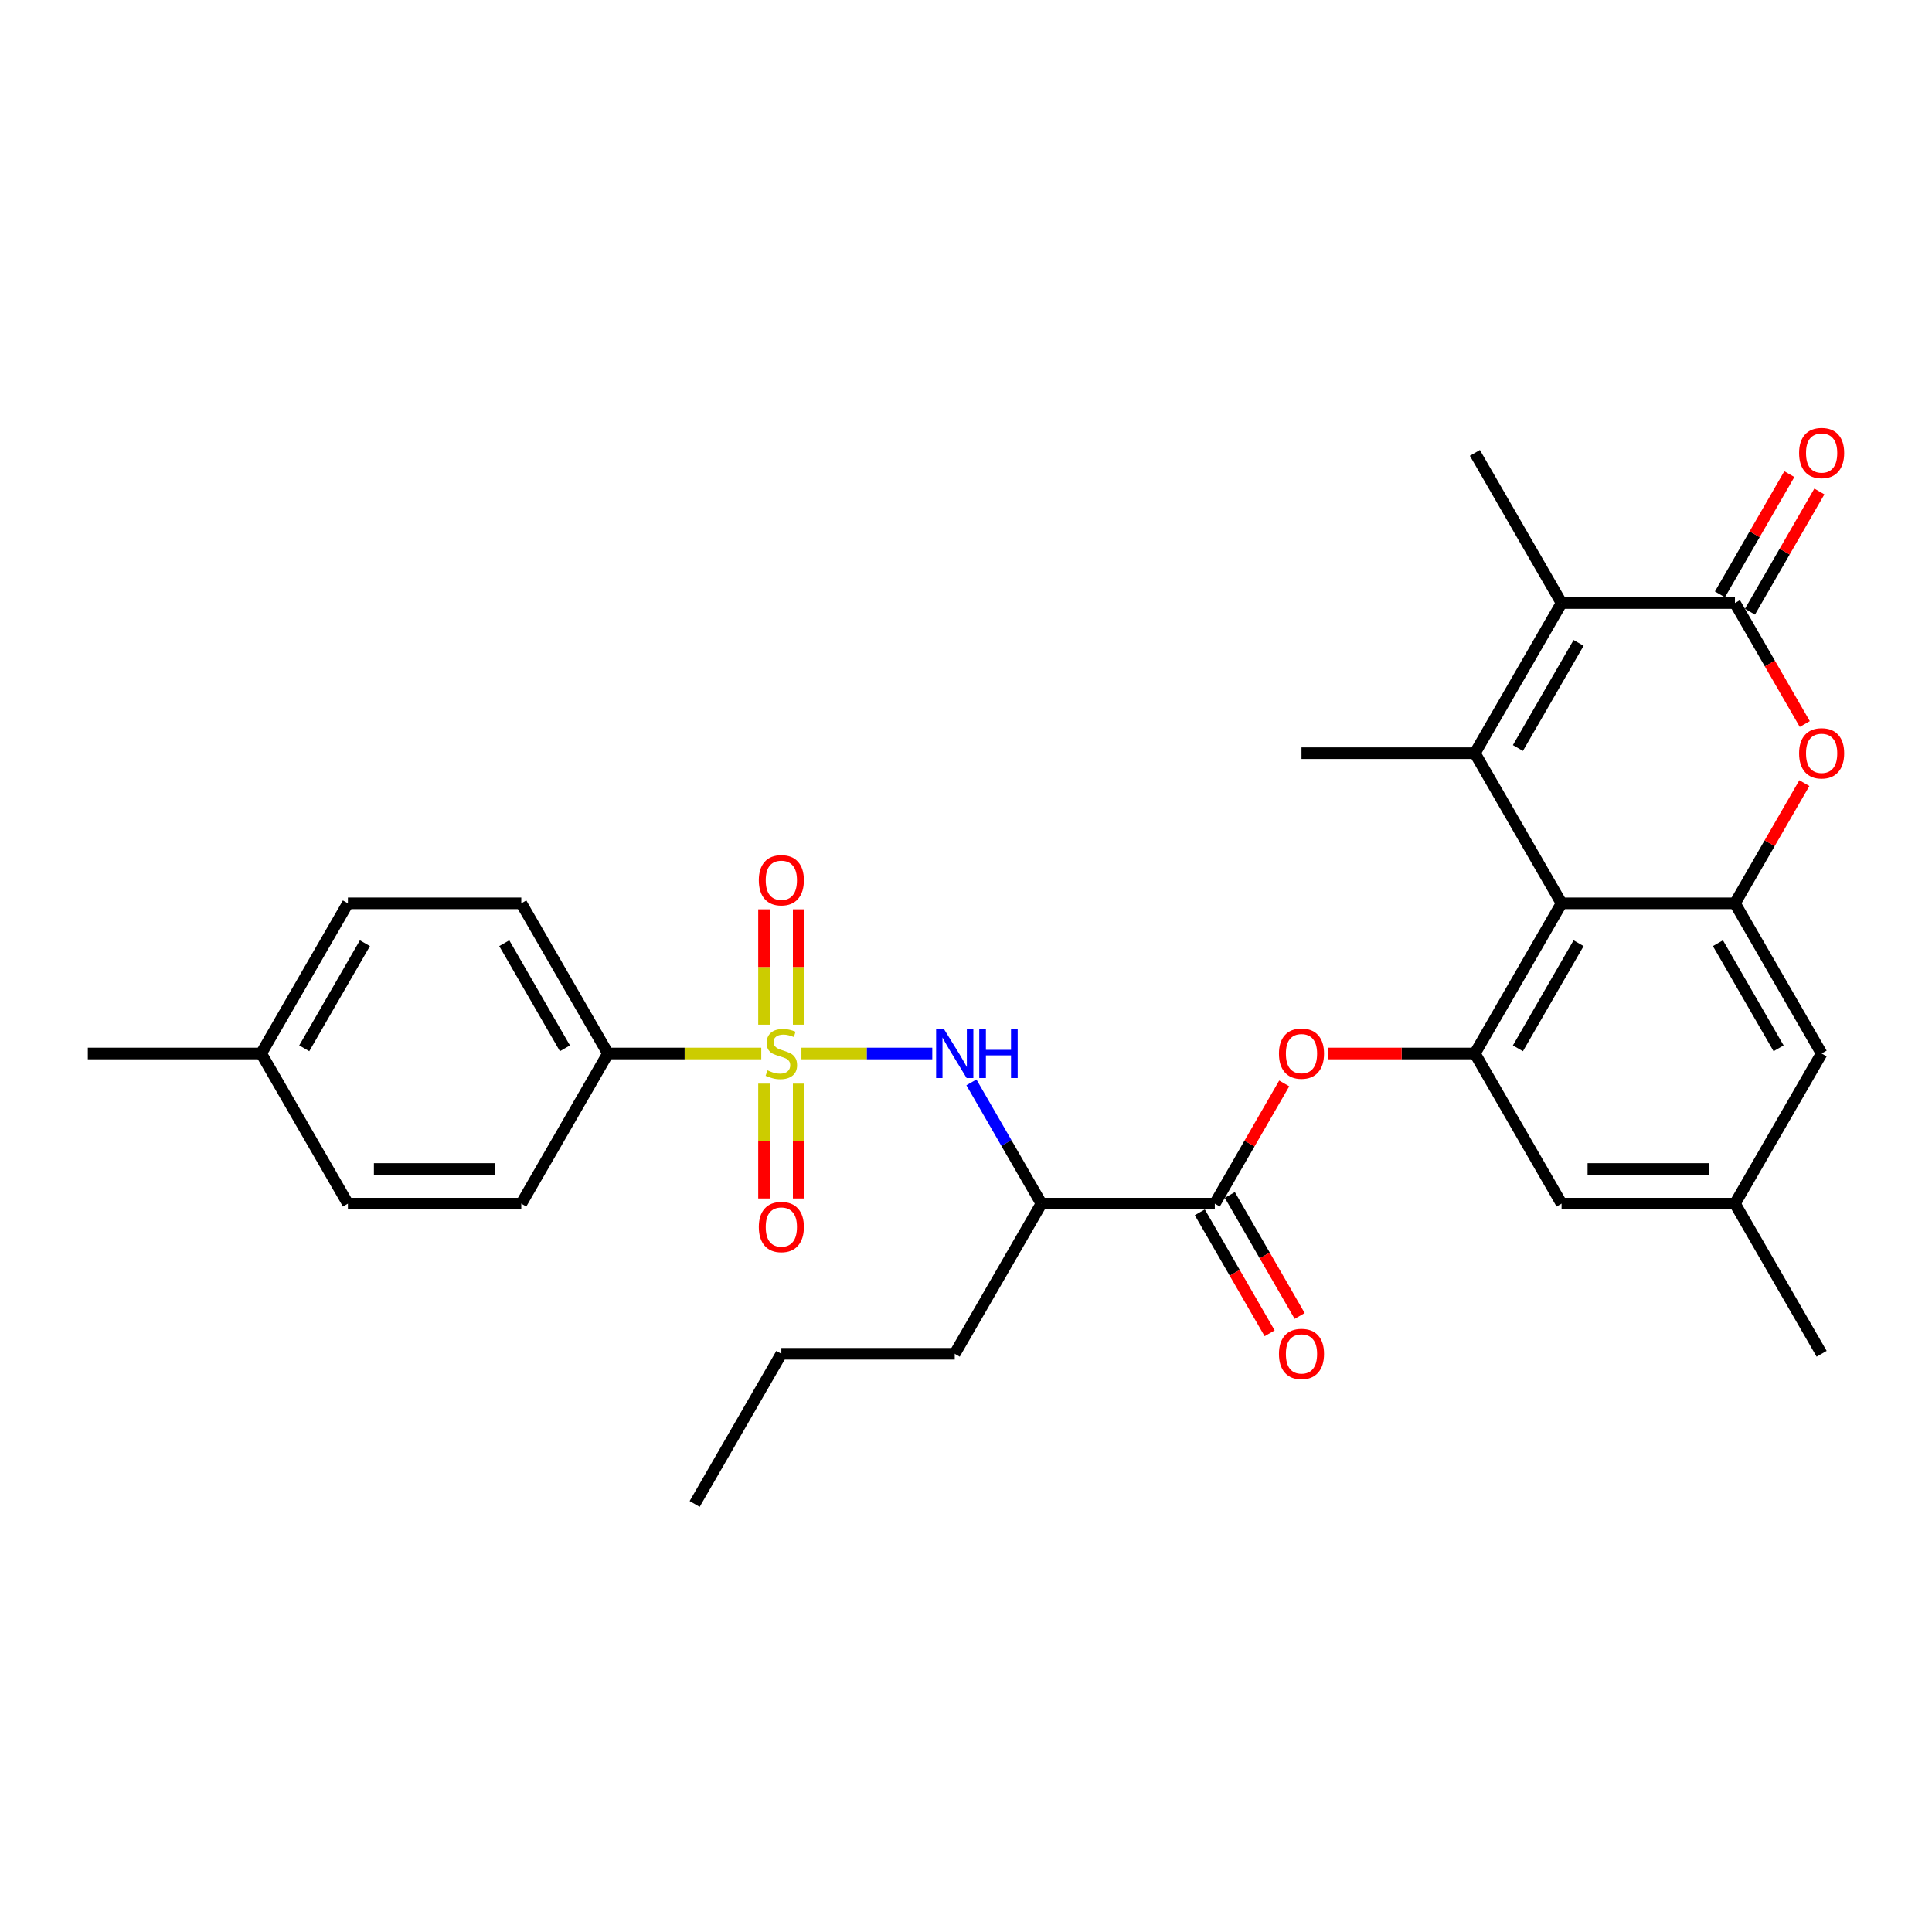 <?xml version='1.0' encoding='iso-8859-1'?>
<svg version='1.1' baseProfile='full'
              xmlns='http://www.w3.org/2000/svg'
                      xmlns:rdkit='http://www.rdkit.org/xml'
                      xmlns:xlink='http://www.w3.org/1999/xlink'
                  xml:space='preserve'
width='1000px' height='1000px' viewBox='0 0 1000 1000'>
<!-- END OF HEADER -->
<rect style='opacity:1.0;fill:#FFFFFF;stroke:none' width='1000' height='1000' x='0' y='0'> </rect>
<path class='bond-6' d='M 414.816,545.285 L 448.681,545.285' style='fill:none;fill-rule:evenodd;stroke:#CCCC00;stroke-width:6px;stroke-linecap:butt;stroke-linejoin:miter;stroke-opacity:1' />
<path class='bond-6' d='M 448.681,545.285 L 482.545,545.285' style='fill:none;fill-rule:evenodd;stroke:#0000FF;stroke-width:6px;stroke-linecap:butt;stroke-linejoin:miter;stroke-opacity:1' />
<path class='bond-11' d='M 394.032,545.285 L 354.357,545.285' style='fill:none;fill-rule:evenodd;stroke:#CCCC00;stroke-width:6px;stroke-linecap:butt;stroke-linejoin:miter;stroke-opacity:1' />
<path class='bond-11' d='M 354.357,545.285 L 314.682,545.285' style='fill:none;fill-rule:evenodd;stroke:#000000;stroke-width:6px;stroke-linecap:butt;stroke-linejoin:miter;stroke-opacity:1' />
<path class='bond-12' d='M 395.45,560.882 L 395.45,590.603' style='fill:none;fill-rule:evenodd;stroke:#CCCC00;stroke-width:6px;stroke-linecap:butt;stroke-linejoin:miter;stroke-opacity:1' />
<path class='bond-12' d='M 395.45,590.603 L 395.45,620.323' style='fill:none;fill-rule:evenodd;stroke:#FF0000;stroke-width:6px;stroke-linecap:butt;stroke-linejoin:miter;stroke-opacity:1' />
<path class='bond-12' d='M 413.399,560.882 L 413.399,590.603' style='fill:none;fill-rule:evenodd;stroke:#CCCC00;stroke-width:6px;stroke-linecap:butt;stroke-linejoin:miter;stroke-opacity:1' />
<path class='bond-12' d='M 413.399,590.603 L 413.399,620.323' style='fill:none;fill-rule:evenodd;stroke:#FF0000;stroke-width:6px;stroke-linecap:butt;stroke-linejoin:miter;stroke-opacity:1' />
<path class='bond-13' d='M 413.399,530.37 L 413.399,500.515' style='fill:none;fill-rule:evenodd;stroke:#CCCC00;stroke-width:6px;stroke-linecap:butt;stroke-linejoin:miter;stroke-opacity:1' />
<path class='bond-13' d='M 413.399,500.515 L 413.399,470.659' style='fill:none;fill-rule:evenodd;stroke:#FF0000;stroke-width:6px;stroke-linecap:butt;stroke-linejoin:miter;stroke-opacity:1' />
<path class='bond-13' d='M 395.45,530.37 L 395.45,500.515' style='fill:none;fill-rule:evenodd;stroke:#CCCC00;stroke-width:6px;stroke-linecap:butt;stroke-linejoin:miter;stroke-opacity:1' />
<path class='bond-13' d='M 395.45,500.515 L 395.45,470.659' style='fill:none;fill-rule:evenodd;stroke:#FF0000;stroke-width:6px;stroke-linecap:butt;stroke-linejoin:miter;stroke-opacity:1' />
<path class='bond-0' d='M 763.394,389.847 L 808.265,467.566' style='fill:none;fill-rule:evenodd;stroke:#000000;stroke-width:6px;stroke-linecap:butt;stroke-linejoin:miter;stroke-opacity:1' />
<path class='bond-3' d='M 763.394,389.847 L 808.265,312.127' style='fill:none;fill-rule:evenodd;stroke:#000000;stroke-width:6px;stroke-linecap:butt;stroke-linejoin:miter;stroke-opacity:1' />
<path class='bond-3' d='M 785.669,387.163 L 817.078,332.76' style='fill:none;fill-rule:evenodd;stroke:#000000;stroke-width:6px;stroke-linecap:butt;stroke-linejoin:miter;stroke-opacity:1' />
<path class='bond-21' d='M 763.394,389.847 L 673.652,389.847' style='fill:none;fill-rule:evenodd;stroke:#000000;stroke-width:6px;stroke-linecap:butt;stroke-linejoin:miter;stroke-opacity:1' />
<path class='bond-1' d='M 808.265,467.566 L 763.394,545.285' style='fill:none;fill-rule:evenodd;stroke:#000000;stroke-width:6px;stroke-linecap:butt;stroke-linejoin:miter;stroke-opacity:1' />
<path class='bond-1' d='M 817.078,488.198 L 785.669,542.602' style='fill:none;fill-rule:evenodd;stroke:#000000;stroke-width:6px;stroke-linecap:butt;stroke-linejoin:miter;stroke-opacity:1' />
<path class='bond-4' d='M 808.265,467.566 L 898.008,467.566' style='fill:none;fill-rule:evenodd;stroke:#000000;stroke-width:6px;stroke-linecap:butt;stroke-linejoin:miter;stroke-opacity:1' />
<path class='bond-2' d='M 898.008,312.127 L 916.086,343.44' style='fill:none;fill-rule:evenodd;stroke:#000000;stroke-width:6px;stroke-linecap:butt;stroke-linejoin:miter;stroke-opacity:1' />
<path class='bond-2' d='M 916.086,343.44 L 934.164,374.752' style='fill:none;fill-rule:evenodd;stroke:#FF0000;stroke-width:6px;stroke-linecap:butt;stroke-linejoin:miter;stroke-opacity:1' />
<path class='bond-16' d='M 905.78,316.615 L 923.744,285.5' style='fill:none;fill-rule:evenodd;stroke:#000000;stroke-width:6px;stroke-linecap:butt;stroke-linejoin:miter;stroke-opacity:1' />
<path class='bond-16' d='M 923.744,285.5 L 941.708,254.385' style='fill:none;fill-rule:evenodd;stroke:#FF0000;stroke-width:6px;stroke-linecap:butt;stroke-linejoin:miter;stroke-opacity:1' />
<path class='bond-16' d='M 890.236,307.64 L 908.2,276.526' style='fill:none;fill-rule:evenodd;stroke:#000000;stroke-width:6px;stroke-linecap:butt;stroke-linejoin:miter;stroke-opacity:1' />
<path class='bond-16' d='M 908.2,276.526 L 926.164,245.411' style='fill:none;fill-rule:evenodd;stroke:#FF0000;stroke-width:6px;stroke-linecap:butt;stroke-linejoin:miter;stroke-opacity:1' />
<path class='bond-33' d='M 898.008,312.127 L 808.265,312.127' style='fill:none;fill-rule:evenodd;stroke:#000000;stroke-width:6px;stroke-linecap:butt;stroke-linejoin:miter;stroke-opacity:1' />
<path class='bond-22' d='M 808.265,312.127 L 763.394,234.408' style='fill:none;fill-rule:evenodd;stroke:#000000;stroke-width:6px;stroke-linecap:butt;stroke-linejoin:miter;stroke-opacity:1' />
<path class='bond-5' d='M 898.008,467.566 L 915.972,436.451' style='fill:none;fill-rule:evenodd;stroke:#000000;stroke-width:6px;stroke-linecap:butt;stroke-linejoin:miter;stroke-opacity:1' />
<path class='bond-5' d='M 915.972,436.451 L 933.936,405.336' style='fill:none;fill-rule:evenodd;stroke:#FF0000;stroke-width:6px;stroke-linecap:butt;stroke-linejoin:miter;stroke-opacity:1' />
<path class='bond-32' d='M 898.008,467.566 L 942.879,545.285' style='fill:none;fill-rule:evenodd;stroke:#000000;stroke-width:6px;stroke-linecap:butt;stroke-linejoin:miter;stroke-opacity:1' />
<path class='bond-32' d='M 889.195,488.198 L 920.604,542.602' style='fill:none;fill-rule:evenodd;stroke:#000000;stroke-width:6px;stroke-linecap:butt;stroke-linejoin:miter;stroke-opacity:1' />
<path class='bond-9' d='M 502.799,560.236 L 520.918,591.62' style='fill:none;fill-rule:evenodd;stroke:#0000FF;stroke-width:6px;stroke-linecap:butt;stroke-linejoin:miter;stroke-opacity:1' />
<path class='bond-9' d='M 520.918,591.62 L 539.038,623.004' style='fill:none;fill-rule:evenodd;stroke:#000000;stroke-width:6px;stroke-linecap:butt;stroke-linejoin:miter;stroke-opacity:1' />
<path class='bond-7' d='M 763.394,545.285 L 725.478,545.285' style='fill:none;fill-rule:evenodd;stroke:#000000;stroke-width:6px;stroke-linecap:butt;stroke-linejoin:miter;stroke-opacity:1' />
<path class='bond-7' d='M 725.478,545.285 L 687.562,545.285' style='fill:none;fill-rule:evenodd;stroke:#FF0000;stroke-width:6px;stroke-linecap:butt;stroke-linejoin:miter;stroke-opacity:1' />
<path class='bond-15' d='M 763.394,545.285 L 808.265,623.004' style='fill:none;fill-rule:evenodd;stroke:#000000;stroke-width:6px;stroke-linecap:butt;stroke-linejoin:miter;stroke-opacity:1' />
<path class='bond-8' d='M 628.78,623.004 L 539.038,623.004' style='fill:none;fill-rule:evenodd;stroke:#000000;stroke-width:6px;stroke-linecap:butt;stroke-linejoin:miter;stroke-opacity:1' />
<path class='bond-10' d='M 628.78,623.004 L 646.745,591.89' style='fill:none;fill-rule:evenodd;stroke:#000000;stroke-width:6px;stroke-linecap:butt;stroke-linejoin:miter;stroke-opacity:1' />
<path class='bond-10' d='M 646.745,591.89 L 664.709,560.775' style='fill:none;fill-rule:evenodd;stroke:#FF0000;stroke-width:6px;stroke-linecap:butt;stroke-linejoin:miter;stroke-opacity:1' />
<path class='bond-17' d='M 621.008,627.492 L 639.087,658.804' style='fill:none;fill-rule:evenodd;stroke:#000000;stroke-width:6px;stroke-linecap:butt;stroke-linejoin:miter;stroke-opacity:1' />
<path class='bond-17' d='M 639.087,658.804 L 657.165,690.116' style='fill:none;fill-rule:evenodd;stroke:#FF0000;stroke-width:6px;stroke-linecap:butt;stroke-linejoin:miter;stroke-opacity:1' />
<path class='bond-17' d='M 636.552,618.517 L 654.63,649.83' style='fill:none;fill-rule:evenodd;stroke:#000000;stroke-width:6px;stroke-linecap:butt;stroke-linejoin:miter;stroke-opacity:1' />
<path class='bond-17' d='M 654.63,649.83 L 672.709,681.142' style='fill:none;fill-rule:evenodd;stroke:#FF0000;stroke-width:6px;stroke-linecap:butt;stroke-linejoin:miter;stroke-opacity:1' />
<path class='bond-26' d='M 539.038,623.004 L 494.167,700.724' style='fill:none;fill-rule:evenodd;stroke:#000000;stroke-width:6px;stroke-linecap:butt;stroke-linejoin:miter;stroke-opacity:1' />
<path class='bond-19' d='M 314.682,545.285 L 269.811,467.566' style='fill:none;fill-rule:evenodd;stroke:#000000;stroke-width:6px;stroke-linecap:butt;stroke-linejoin:miter;stroke-opacity:1' />
<path class='bond-19' d='M 292.407,542.602 L 260.997,488.198' style='fill:none;fill-rule:evenodd;stroke:#000000;stroke-width:6px;stroke-linecap:butt;stroke-linejoin:miter;stroke-opacity:1' />
<path class='bond-20' d='M 314.682,545.285 L 269.811,623.004' style='fill:none;fill-rule:evenodd;stroke:#000000;stroke-width:6px;stroke-linecap:butt;stroke-linejoin:miter;stroke-opacity:1' />
<path class='bond-14' d='M 942.879,545.285 L 898.008,623.004' style='fill:none;fill-rule:evenodd;stroke:#000000;stroke-width:6px;stroke-linecap:butt;stroke-linejoin:miter;stroke-opacity:1' />
<path class='bond-18' d='M 808.265,623.004 L 898.008,623.004' style='fill:none;fill-rule:evenodd;stroke:#000000;stroke-width:6px;stroke-linecap:butt;stroke-linejoin:miter;stroke-opacity:1' />
<path class='bond-18' d='M 821.727,605.056 L 884.546,605.056' style='fill:none;fill-rule:evenodd;stroke:#000000;stroke-width:6px;stroke-linecap:butt;stroke-linejoin:miter;stroke-opacity:1' />
<path class='bond-27' d='M 898.008,623.004 L 942.879,700.724' style='fill:none;fill-rule:evenodd;stroke:#000000;stroke-width:6px;stroke-linecap:butt;stroke-linejoin:miter;stroke-opacity:1' />
<path class='bond-24' d='M 269.811,467.566 L 180.068,467.566' style='fill:none;fill-rule:evenodd;stroke:#000000;stroke-width:6px;stroke-linecap:butt;stroke-linejoin:miter;stroke-opacity:1' />
<path class='bond-23' d='M 269.811,623.004 L 180.068,623.004' style='fill:none;fill-rule:evenodd;stroke:#000000;stroke-width:6px;stroke-linecap:butt;stroke-linejoin:miter;stroke-opacity:1' />
<path class='bond-23' d='M 256.349,605.056 L 193.53,605.056' style='fill:none;fill-rule:evenodd;stroke:#000000;stroke-width:6px;stroke-linecap:butt;stroke-linejoin:miter;stroke-opacity:1' />
<path class='bond-25' d='M 180.068,623.004 L 135.197,545.285' style='fill:none;fill-rule:evenodd;stroke:#000000;stroke-width:6px;stroke-linecap:butt;stroke-linejoin:miter;stroke-opacity:1' />
<path class='bond-31' d='M 180.068,467.566 L 135.197,545.285' style='fill:none;fill-rule:evenodd;stroke:#000000;stroke-width:6px;stroke-linecap:butt;stroke-linejoin:miter;stroke-opacity:1' />
<path class='bond-31' d='M 188.881,488.198 L 157.472,542.602' style='fill:none;fill-rule:evenodd;stroke:#000000;stroke-width:6px;stroke-linecap:butt;stroke-linejoin:miter;stroke-opacity:1' />
<path class='bond-28' d='M 135.197,545.285 L 45.455,545.285' style='fill:none;fill-rule:evenodd;stroke:#000000;stroke-width:6px;stroke-linecap:butt;stroke-linejoin:miter;stroke-opacity:1' />
<path class='bond-29' d='M 494.167,700.724 L 404.424,700.724' style='fill:none;fill-rule:evenodd;stroke:#000000;stroke-width:6px;stroke-linecap:butt;stroke-linejoin:miter;stroke-opacity:1' />
<path class='bond-30' d='M 404.424,700.724 L 359.553,778.443' style='fill:none;fill-rule:evenodd;stroke:#000000;stroke-width:6px;stroke-linecap:butt;stroke-linejoin:miter;stroke-opacity:1' />
<path  class='atom-0' d='M 397.245 554.008
Q 397.532 554.116, 398.717 554.618
Q 399.901 555.121, 401.194 555.444
Q 402.522 555.731, 403.814 555.731
Q 406.219 555.731, 407.619 554.582
Q 409.019 553.398, 409.019 551.352
Q 409.019 549.952, 408.301 549.09
Q 407.619 548.229, 406.542 547.762
Q 405.465 547.295, 403.67 546.757
Q 401.409 546.075, 400.045 545.429
Q 398.717 544.783, 397.747 543.419
Q 396.814 542.054, 396.814 539.757
Q 396.814 536.562, 398.968 534.588
Q 401.158 532.614, 405.465 532.614
Q 408.409 532.614, 411.747 534.014
L 410.922 536.778
Q 407.87 535.521, 405.573 535.521
Q 403.096 535.521, 401.732 536.562
Q 400.368 537.567, 400.404 539.326
Q 400.404 540.69, 401.086 541.516
Q 401.804 542.342, 402.809 542.808
Q 403.85 543.275, 405.573 543.813
Q 407.87 544.531, 409.234 545.249
Q 410.599 545.967, 411.568 547.439
Q 412.573 548.875, 412.573 551.352
Q 412.573 554.87, 410.204 556.772
Q 407.87 558.639, 403.958 558.639
Q 401.696 558.639, 399.973 558.136
Q 398.286 557.67, 396.276 556.844
L 397.245 554.008
' fill='#CCCC00'/>
<path  class='atom-6' d='M 931.212 389.919
Q 931.212 383.816, 934.228 380.406
Q 937.243 376.996, 942.879 376.996
Q 948.515 376.996, 951.53 380.406
Q 954.545 383.816, 954.545 389.919
Q 954.545 396.093, 951.494 399.611
Q 948.443 403.093, 942.879 403.093
Q 937.279 403.093, 934.228 399.611
Q 931.212 396.129, 931.212 389.919
M 942.879 400.221
Q 946.756 400.221, 948.838 397.636
Q 950.956 395.016, 950.956 389.919
Q 950.956 384.929, 948.838 382.416
Q 946.756 379.867, 942.879 379.867
Q 939.002 379.867, 936.884 382.38
Q 934.802 384.893, 934.802 389.919
Q 934.802 395.052, 936.884 397.636
Q 939.002 400.221, 942.879 400.221
' fill='#FF0000'/>
<path  class='atom-7' d='M 488.549 532.578
L 496.877 546.039
Q 497.703 547.367, 499.031 549.772
Q 500.359 552.177, 500.431 552.321
L 500.431 532.578
L 503.805 532.578
L 503.805 557.993
L 500.323 557.993
L 491.385 543.275
Q 490.344 541.552, 489.231 539.578
Q 488.154 537.603, 487.831 536.993
L 487.831 557.993
L 484.528 557.993
L 484.528 532.578
L 488.549 532.578
' fill='#0000FF'/>
<path  class='atom-7' d='M 506.856 532.578
L 510.302 532.578
L 510.302 543.383
L 523.297 543.383
L 523.297 532.578
L 526.743 532.578
L 526.743 557.993
L 523.297 557.993
L 523.297 546.254
L 510.302 546.254
L 510.302 557.993
L 506.856 557.993
L 506.856 532.578
' fill='#0000FF'/>
<path  class='atom-11' d='M 661.985 545.357
Q 661.985 539.254, 665 535.844
Q 668.016 532.434, 673.652 532.434
Q 679.287 532.434, 682.303 535.844
Q 685.318 539.254, 685.318 545.357
Q 685.318 551.531, 682.267 555.049
Q 679.216 558.531, 673.652 558.531
Q 668.052 558.531, 665 555.049
Q 661.985 551.567, 661.985 545.357
M 673.652 555.659
Q 677.528 555.659, 679.611 553.075
Q 681.728 550.454, 681.728 545.357
Q 681.728 540.367, 679.611 537.855
Q 677.528 535.306, 673.652 535.306
Q 669.775 535.306, 667.657 537.819
Q 665.575 540.331, 665.575 545.357
Q 665.575 550.49, 667.657 553.075
Q 669.775 555.659, 673.652 555.659
' fill='#FF0000'/>
<path  class='atom-13' d='M 392.758 635.099
Q 392.758 628.997, 395.773 625.587
Q 398.788 622.176, 404.424 622.176
Q 410.06 622.176, 413.075 625.587
Q 416.091 628.997, 416.091 635.099
Q 416.091 641.274, 413.04 644.792
Q 409.988 648.274, 404.424 648.274
Q 398.824 648.274, 395.773 644.792
Q 392.758 641.31, 392.758 635.099
M 404.424 645.402
Q 408.301 645.402, 410.383 642.817
Q 412.501 640.197, 412.501 635.099
Q 412.501 630.11, 410.383 627.597
Q 408.301 625.048, 404.424 625.048
Q 400.547 625.048, 398.43 627.561
Q 396.347 630.074, 396.347 635.099
Q 396.347 640.233, 398.43 642.817
Q 400.547 645.402, 404.424 645.402
' fill='#FF0000'/>
<path  class='atom-14' d='M 392.758 455.615
Q 392.758 449.512, 395.773 446.102
Q 398.788 442.692, 404.424 442.692
Q 410.06 442.692, 413.075 446.102
Q 416.091 449.512, 416.091 455.615
Q 416.091 461.789, 413.04 465.307
Q 409.988 468.789, 404.424 468.789
Q 398.824 468.789, 395.773 465.307
Q 392.758 461.825, 392.758 455.615
M 404.424 465.917
Q 408.301 465.917, 410.383 463.332
Q 412.501 460.712, 412.501 455.615
Q 412.501 450.625, 410.383 448.112
Q 408.301 445.563, 404.424 445.563
Q 400.547 445.563, 398.43 448.076
Q 396.347 450.589, 396.347 455.615
Q 396.347 460.748, 398.43 463.332
Q 400.547 465.917, 404.424 465.917
' fill='#FF0000'/>
<path  class='atom-17' d='M 931.212 234.48
Q 931.212 228.378, 934.228 224.967
Q 937.243 221.557, 942.879 221.557
Q 948.515 221.557, 951.53 224.967
Q 954.545 228.378, 954.545 234.48
Q 954.545 240.654, 951.494 244.172
Q 948.443 247.654, 942.879 247.654
Q 937.279 247.654, 934.228 244.172
Q 931.212 240.69, 931.212 234.48
M 942.879 244.782
Q 946.756 244.782, 948.838 242.198
Q 950.956 239.577, 950.956 234.48
Q 950.956 229.49, 948.838 226.978
Q 946.756 224.429, 942.879 224.429
Q 939.002 224.429, 936.884 226.942
Q 934.802 229.454, 934.802 234.48
Q 934.802 239.613, 936.884 242.198
Q 939.002 244.782, 942.879 244.782
' fill='#FF0000'/>
<path  class='atom-18' d='M 661.985 700.795
Q 661.985 694.693, 665 691.283
Q 668.016 687.873, 673.652 687.873
Q 679.287 687.873, 682.303 691.283
Q 685.318 694.693, 685.318 700.795
Q 685.318 706.97, 682.267 710.488
Q 679.216 713.97, 673.652 713.97
Q 668.052 713.97, 665 710.488
Q 661.985 707.006, 661.985 700.795
M 673.652 711.098
Q 677.528 711.098, 679.611 708.513
Q 681.728 705.893, 681.728 700.795
Q 681.728 695.806, 679.611 693.293
Q 677.528 690.744, 673.652 690.744
Q 669.775 690.744, 667.657 693.257
Q 665.575 695.77, 665.575 700.795
Q 665.575 705.929, 667.657 708.513
Q 669.775 711.098, 673.652 711.098
' fill='#FF0000'/>
</svg>
